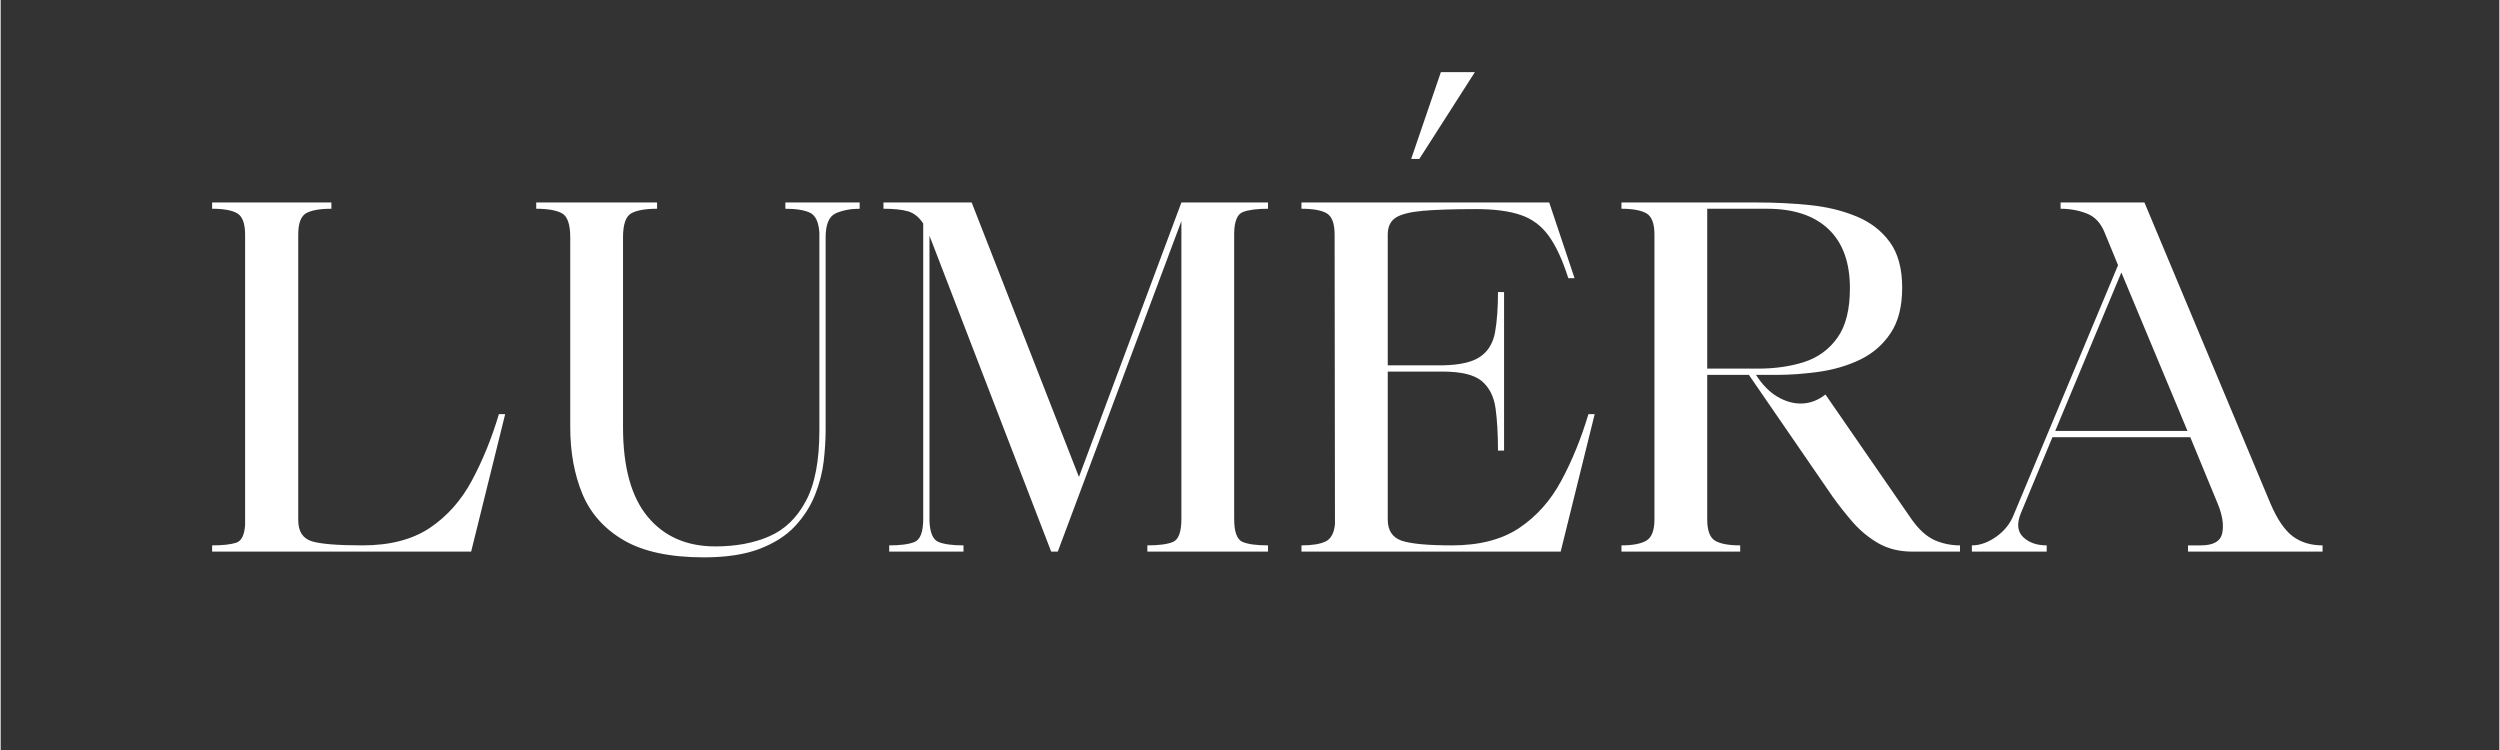 <svg xmlns="http://www.w3.org/2000/svg" xmlns:xlink="http://www.w3.org/1999/xlink" width="300" zoomAndPan="magnify" viewBox="0 0 224.88 67.5" height="90" preserveAspectRatio="xMidYMid meet" version="1.2"><rect x="0" y="0" width="224.88" height="67.5" fill="#333333" stroke="none"/><defs/><g id="14bd657ffd"><g style="fill:#ffffff;fill-opacity:1;"><g transform="translate(17.734, 49.646)"><path style="stroke:none" d="M 1.297 -30.859 L 1.297 -31.422 L 12.031 -31.422 L 12.031 -30.859 C 10.988 -30.859 10.227 -30.723 9.75 -30.453 C 9.281 -30.18 9.047 -29.539 9.047 -28.531 L 9.047 -2.844 C 9.047 -1.812 9.461 -1.172 10.297 -0.922 C 11.129 -0.68 12.641 -0.562 14.828 -0.562 C 17.297 -0.562 19.312 -1.082 20.875 -2.125 C 22.445 -3.176 23.711 -4.598 24.672 -6.391 C 25.641 -8.191 26.453 -10.188 27.109 -12.375 L 27.672 -12.375 L 24.609 0 L 1.297 0 L 1.297 -0.562 C 2.242 -0.562 2.961 -0.641 3.453 -0.797 C 3.941 -0.953 4.211 -1.492 4.266 -2.422 L 4.266 -28.531 C 4.266 -29.539 4.023 -30.18 3.547 -30.453 C 3.078 -30.723 2.328 -30.859 1.297 -30.859 Z M 1.297 -30.859 "/></g></g><g style="fill:#ffffff;fill-opacity:1;"><g transform="translate(46.481, 49.646)"><path style="stroke:none" d="M 1.719 -30.859 L 1.719 -31.422 L 12.594 -31.422 L 12.594 -30.859 C 11.551 -30.859 10.781 -30.723 10.281 -30.453 C 9.781 -30.18 9.531 -29.457 9.531 -28.281 L 9.531 -11.203 C 9.531 -7.609 10.27 -4.922 11.75 -3.141 C 13.227 -1.359 15.258 -0.469 17.844 -0.469 C 19.688 -0.469 21.301 -0.77 22.688 -1.375 C 24.082 -1.977 25.18 -3.035 25.984 -4.547 C 26.797 -6.055 27.203 -8.176 27.203 -10.906 L 27.203 -28.703 C 27.141 -29.66 26.859 -30.258 26.359 -30.5 C 25.859 -30.738 25.117 -30.859 24.141 -30.859 L 24.141 -31.422 L 30.828 -31.422 L 30.828 -30.859 C 30.016 -30.859 29.301 -30.723 28.688 -30.453 C 28.07 -30.18 27.766 -29.457 27.766 -28.281 L 27.766 -10.906 C 27.766 -10.07 27.707 -9.148 27.594 -8.141 C 27.477 -7.141 27.219 -6.129 26.812 -5.109 C 26.406 -4.086 25.805 -3.148 25.016 -2.297 C 24.234 -1.453 23.172 -0.77 21.828 -0.25 C 20.492 0.258 18.82 0.516 16.812 0.516 C 13.77 0.516 11.367 0.004 9.609 -1.016 C 7.859 -2.035 6.613 -3.426 5.875 -5.188 C 5.145 -6.957 4.781 -8.961 4.781 -11.203 L 4.781 -28.281 C 4.781 -29.457 4.531 -30.18 4.031 -30.453 C 3.531 -30.723 2.758 -30.859 1.719 -30.859 Z M 1.719 -30.859 "/></g></g><g style="fill:#ffffff;fill-opacity:1;"><g transform="translate(78.374, 49.646)"><path style="stroke:none" d="M 1.078 -30.859 L 1.078 -31.422 L 9.016 -31.422 L 18.672 -6.719 L 27.891 -31.422 L 35.688 -31.422 L 35.688 -30.859 C 34.688 -30.859 33.93 -30.758 33.422 -30.562 C 32.922 -30.363 32.66 -29.734 32.641 -28.672 L 32.641 -2.938 C 32.641 -1.781 32.891 -1.094 33.391 -0.875 C 33.891 -0.664 34.656 -0.562 35.688 -0.562 L 35.688 0 L 24.828 0 L 24.828 -0.562 C 25.867 -0.562 26.641 -0.664 27.141 -0.875 C 27.641 -1.094 27.891 -1.781 27.891 -2.938 L 27.891 -29.75 L 16.766 0 L 16.172 0 L 5.344 -28.109 C 5.312 -28.16 5.289 -28.211 5.281 -28.266 C 5.27 -28.328 5.25 -28.375 5.219 -28.406 L 5.219 -2.797 C 5.25 -1.734 5.516 -1.094 6.016 -0.875 C 6.516 -0.664 7.27 -0.562 8.281 -0.562 L 8.281 0 L 1.594 0 L 1.594 -0.562 C 2.625 -0.562 3.391 -0.664 3.891 -0.875 C 4.398 -1.094 4.656 -1.781 4.656 -2.938 L 4.656 -29.531 C 4.281 -30.102 3.828 -30.469 3.297 -30.625 C 2.766 -30.781 2.023 -30.859 1.078 -30.859 Z M 1.078 -30.859 "/></g></g><g style="fill:#ffffff;fill-opacity:1;"><g transform="translate(115.353, 49.646)"><path style="stroke:none" d="M 25.047 0 L 1.719 0 L 1.719 -0.562 C 2.664 -0.562 3.383 -0.676 3.875 -0.906 C 4.363 -1.133 4.648 -1.648 4.734 -2.453 L 4.703 -28.531 C 4.703 -29.539 4.461 -30.18 3.984 -30.453 C 3.516 -30.723 2.758 -30.859 1.719 -30.859 L 1.719 -31.422 L 24.016 -31.422 L 26.297 -24.609 L 25.734 -24.609 C 25.211 -26.254 24.625 -27.523 23.969 -28.422 C 23.312 -29.328 22.473 -29.953 21.453 -30.297 C 20.43 -30.648 19.098 -30.828 17.453 -30.828 C 15.391 -30.828 13.781 -30.773 12.625 -30.672 C 11.477 -30.566 10.664 -30.359 10.188 -30.047 C 9.719 -29.734 9.484 -29.227 9.484 -28.531 L 9.484 -16.766 L 14.438 -16.766 C 15.988 -16.797 17.113 -17.055 17.812 -17.547 C 18.52 -18.035 18.961 -18.766 19.141 -19.734 C 19.316 -20.711 19.406 -21.922 19.406 -23.359 L 19.953 -23.359 L 19.953 -9.094 L 19.406 -9.094 C 19.406 -10.562 19.332 -11.828 19.188 -12.891 C 19.039 -13.953 18.629 -14.77 17.953 -15.344 C 17.273 -15.914 16.102 -16.203 14.438 -16.203 L 9.484 -16.203 L 9.484 -2.891 C 9.484 -1.91 9.898 -1.273 10.734 -0.984 C 11.566 -0.703 13.078 -0.562 15.266 -0.562 C 17.734 -0.562 19.75 -1.082 21.312 -2.125 C 22.883 -3.176 24.148 -4.598 25.109 -6.391 C 26.078 -8.191 26.891 -10.188 27.547 -12.375 L 28.109 -12.375 Z M 12.328 -35.344 L 11.594 -35.344 L 14.266 -43.156 L 17.328 -43.156 Z M 12.328 -35.344 "/></g></g><g style="fill:#ffffff;fill-opacity:1;"><g transform="translate(144.574, 49.646)"><path style="stroke:none" d="M 1.297 0 L 1.297 -0.562 C 2.297 -0.562 3.039 -0.703 3.531 -0.984 C 4.02 -1.273 4.266 -1.91 4.266 -2.891 L 4.266 -28.531 C 4.266 -29.539 4.02 -30.18 3.531 -30.453 C 3.039 -30.723 2.297 -30.859 1.297 -30.859 L 1.297 -31.422 L 13.531 -31.422 C 15.145 -31.422 16.719 -31.344 18.25 -31.188 C 19.789 -31.031 21.188 -30.691 22.438 -30.172 C 23.688 -29.66 24.688 -28.895 25.438 -27.875 C 26.188 -26.852 26.562 -25.477 26.562 -23.75 C 26.562 -22.051 26.211 -20.688 25.516 -19.656 C 24.828 -18.625 23.914 -17.832 22.781 -17.281 C 21.645 -16.738 20.414 -16.375 19.094 -16.188 C 17.77 -16 16.477 -15.906 15.219 -15.906 L 13.406 -15.906 C 13.977 -15.02 14.613 -14.367 15.312 -13.953 C 16.02 -13.535 16.723 -13.328 17.422 -13.328 C 18.223 -13.328 18.969 -13.598 19.656 -14.141 L 27.422 -2.891 C 28.078 -1.973 28.766 -1.352 29.484 -1.031 C 30.203 -0.719 30.961 -0.562 31.766 -0.562 L 31.766 0 L 27.5 0 C 26.32 0 25.297 -0.25 24.422 -0.75 C 23.547 -1.258 22.773 -1.895 22.109 -2.656 C 21.453 -3.414 20.848 -4.18 20.297 -4.953 L 12.766 -15.906 L 9.016 -15.906 L 9.016 -2.891 C 9.016 -1.91 9.25 -1.273 9.719 -0.984 C 10.195 -0.703 10.953 -0.562 11.984 -0.562 L 11.984 0 Z M 9.016 -16.469 L 13.578 -16.469 C 15.098 -16.469 16.484 -16.664 17.734 -17.062 C 18.984 -17.469 19.984 -18.195 20.734 -19.25 C 21.484 -20.301 21.859 -21.785 21.859 -23.703 C 21.859 -26.035 21.211 -27.812 19.922 -29.031 C 18.629 -30.25 16.789 -30.859 14.406 -30.859 L 9.016 -30.859 Z M 9.016 -16.469 "/></g></g><g style="fill:#ffffff;fill-opacity:1;"><g transform="translate(176.768, 49.646)"><path style="stroke:none" d="M 7.375 0 L 0.641 0 L 0.641 -0.562 C 1.359 -0.562 2.082 -0.816 2.812 -1.328 C 3.551 -1.848 4.078 -2.5 4.391 -3.281 L 13.797 -25.781 L 12.594 -28.703 C 12.25 -29.566 11.719 -30.141 11 -30.422 C 10.281 -30.711 9.488 -30.859 8.625 -30.859 L 8.625 -31.422 L 16.172 -31.422 L 27.5 -4.359 C 28.102 -2.941 28.77 -1.953 29.5 -1.391 C 30.238 -0.836 31.141 -0.562 32.203 -0.562 L 32.203 0 L 20.094 0 L 20.094 -0.562 L 21.25 -0.562 C 22.375 -0.562 23.016 -0.926 23.172 -1.656 C 23.328 -2.395 23.191 -3.281 22.766 -4.312 L 20.297 -10.297 L 7.891 -10.297 L 5.047 -3.453 C 4.672 -2.523 4.738 -1.812 5.25 -1.312 C 5.77 -0.812 6.477 -0.562 7.375 -0.562 Z M 14.094 -25.125 L 8.141 -10.859 L 20.047 -10.859 Z M 14.094 -25.125 "/></g></g></g></svg>
